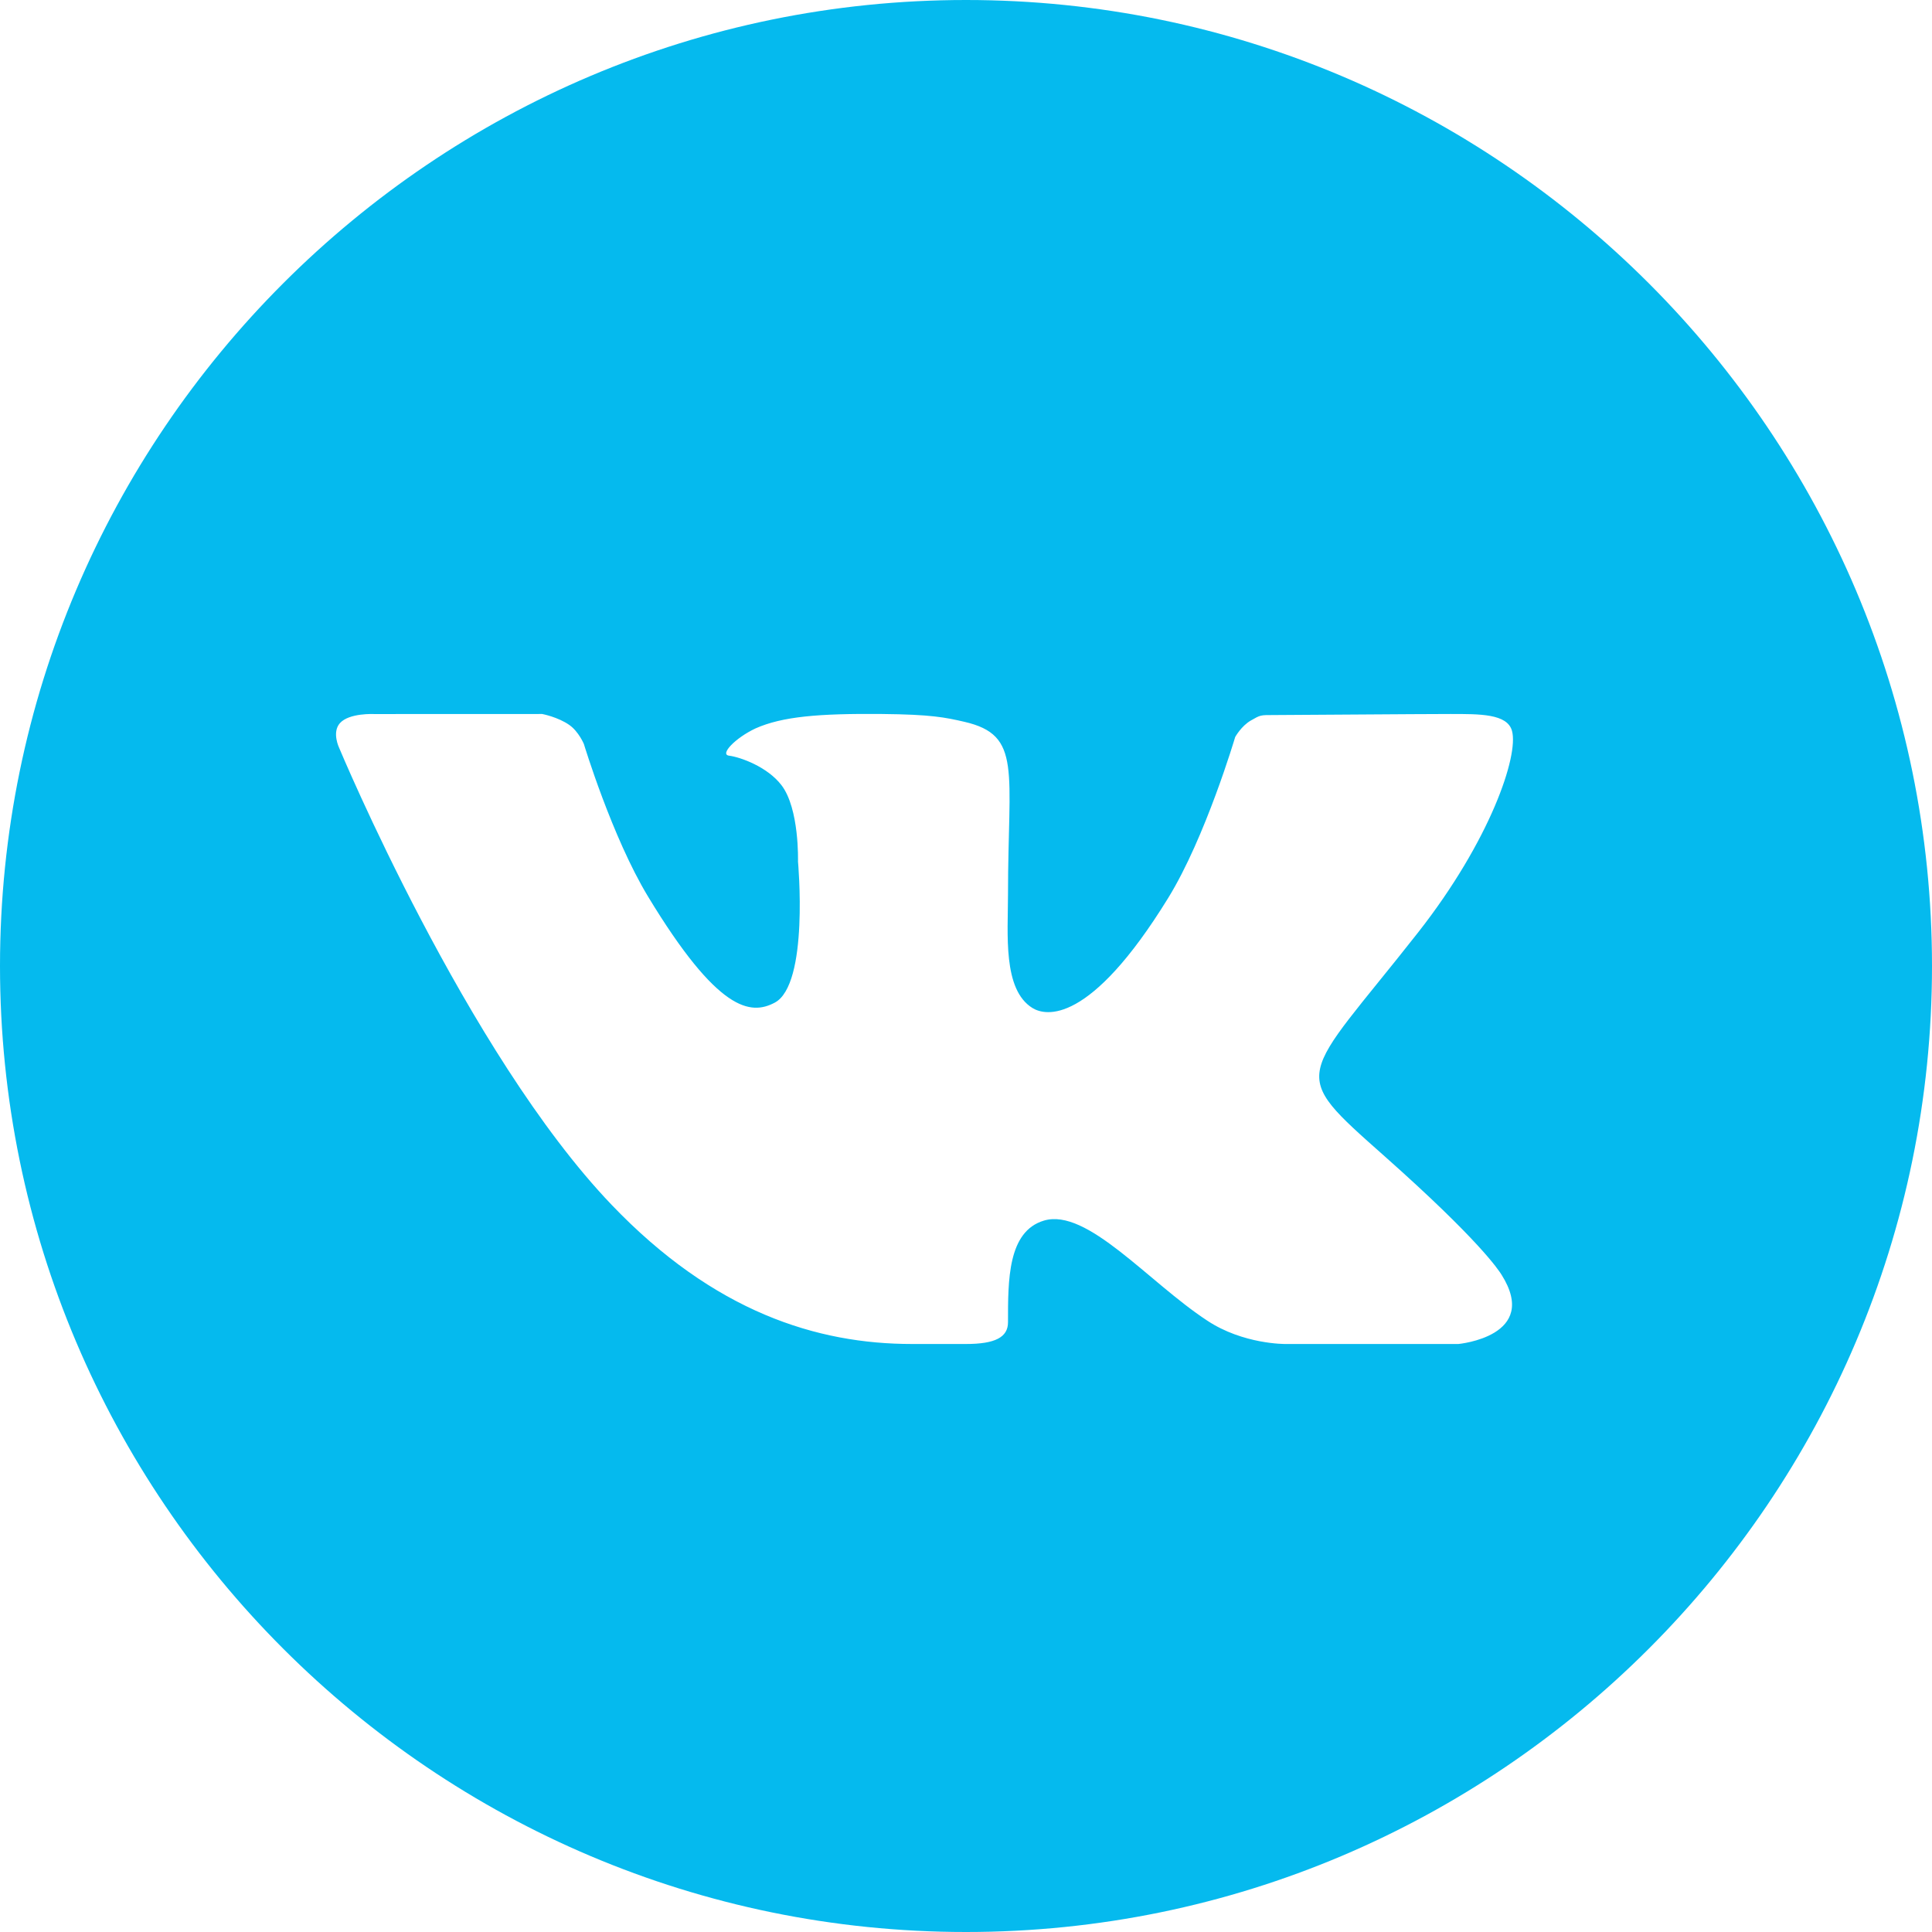 <?xml version="1.0" encoding="UTF-8"?> <svg xmlns="http://www.w3.org/2000/svg" width="100" height="100" viewBox="0 0 100 100" fill="none"> <path d="M50 0C22.43 0 0 22.43 0 50C0 77.57 22.43 100 50 100C77.572 100 100 77.57 100 50C100 22.43 77.572 0 50 0ZM71.68 59.859C76.543 64.176 77.554 65.717 77.72 65.98C79.735 69.176 75.485 69.565 75.485 69.565H66.528C66.528 69.565 64.348 69.589 62.485 68.354C59.448 66.365 56.267 62.509 54.033 63.178C52.157 63.739 52.174 66.274 52.174 68.441C52.174 69.217 51.507 69.565 50 69.565C48.493 69.565 47.867 69.565 47.2 69.565C42.294 69.565 36.97 67.913 31.659 62.363C24.146 54.517 17.556 38.713 17.556 38.713C17.556 38.713 17.167 37.917 17.591 37.433C18.072 36.889 19.378 36.959 19.378 36.959L28.063 36.956C28.063 36.956 28.88 37.111 29.467 37.524C29.952 37.863 30.222 38.511 30.222 38.511C30.222 38.511 31.68 43.328 33.539 46.4C37.17 52.396 38.859 52.548 40.091 51.902C41.891 50.967 41.304 44.593 41.304 44.593C41.304 44.593 41.385 41.856 40.446 40.637C39.722 39.694 38.337 39.191 37.733 39.113C37.243 39.05 38.061 38.194 39.102 37.704C40.493 37.085 42.387 36.926 45.652 36.956C48.194 36.98 48.926 37.133 49.917 37.361C52.915 38.052 52.174 39.876 52.174 46.28C52.174 48.333 51.891 51.217 53.439 52.174C54.106 52.587 56.394 53.091 60.463 46.483C62.396 43.348 63.933 38.148 63.933 38.148C63.933 38.148 64.25 37.576 64.743 37.294C65.248 37.004 65.233 37.011 65.924 37.011C66.615 37.011 73.548 36.956 75.07 36.956C76.589 36.956 78.015 36.939 78.261 37.83C78.613 39.111 77.139 43.498 73.404 48.259C67.267 56.072 66.587 55.341 71.68 59.859Z" fill="#05BAEE"></path> </svg> 